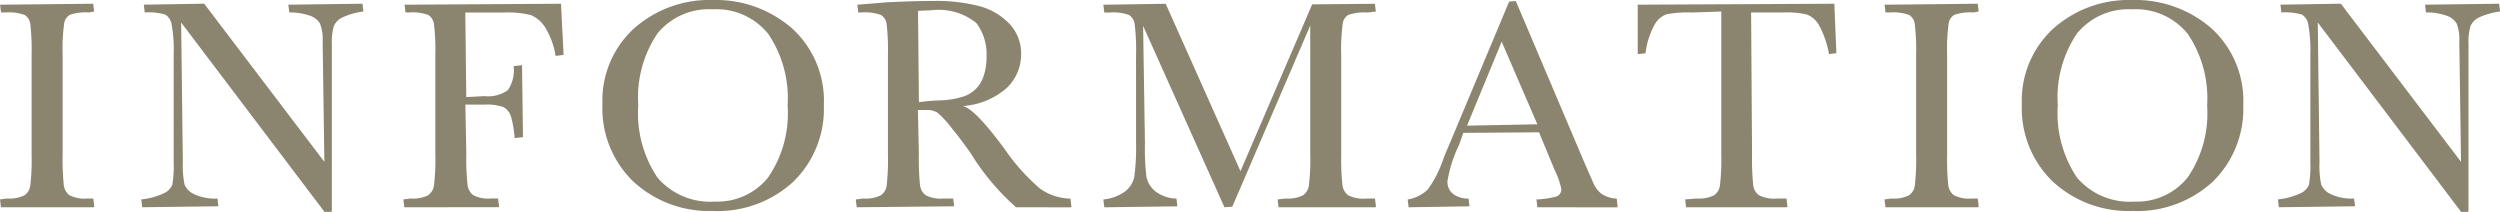 <svg xmlns="http://www.w3.org/2000/svg" width="125.083" height="10.6" viewBox="0 0 125.083 10.6">
  <g id="グループ_4421" data-name="グループ 4421" transform="translate(-936.837 -3702.669)" style="isolation: isolate">
    <g id="グループ_4432" data-name="グループ 4432" transform="translate(936.837 3702.669)">
      <g id="グループ_4421-2" data-name="グループ 4421" transform="translate(0 0.186)">
        <path id="パス_204743" data-name="パス 204743" d="M936.885,3713.047l-.048-.391.345-.046a1.724,1.724,0,0,0,.87-.156.7.7,0,0,0,.3-.479,11.479,11.479,0,0,0,.066-1.6v-4.947a10.9,10.9,0,0,0-.066-1.546.625.625,0,0,0-.275-.452,2.323,2.323,0,0,0-.973-.128h-.215l-.048-.389,4.659-.048.048.389-.263.048a2.449,2.449,0,0,0-.952.117.607.607,0,0,0-.285.427,9.44,9.44,0,0,0-.077,1.581v4.947a13.168,13.168,0,0,0,.056,1.551.745.745,0,0,0,.278.516,1.642,1.642,0,0,0,.9.17h.3l.048.389a.048.048,0,0,1-.048.048Z" transform="translate(-936.837 -3702.864)" fill="#8B8570"/>
      </g>
      <g id="グループ_4422" data-name="グループ 4422" transform="translate(7.067 0.186)">
        <path id="パス_204744" data-name="パス 204744" d="M953.426,3713.278l-7.172-9.474.085,6.971a4.782,4.782,0,0,0,.084,1.131.929.929,0,0,0,.466.479,2.442,2.442,0,0,0,1.182.225l.048.389-3.812.048-.048-.391a3.527,3.527,0,0,0,1.125-.306.821.821,0,0,0,.428-.428,5.6,5.6,0,0,0,.069-1.147v-5.349a7.241,7.241,0,0,0-.106-1.543.691.691,0,0,0-.317-.475,2.99,2.99,0,0,0-1.026-.108l-.047-.389,3.022-.048,6.013,7.912-.086-6.005a2.2,2.2,0,0,0-.133-.916.926.926,0,0,0-.535-.4,2.937,2.937,0,0,0-1-.153l-.048-.389,3.708-.048.048.389a3.675,3.675,0,0,0-1.033.288.876.876,0,0,0-.447.44,2.909,2.909,0,0,0-.1.9v8.348a.048.048,0,0,1-.047.048Z" transform="translate(-944.258 -3702.864)" fill="#8B8570"/>
      </g>
      <g id="グループ_4423" data-name="グループ 4423" transform="translate(20.181 0.186)">
        <path id="パス_204745" data-name="パス 204745" d="M958.078,3713.047l-.048-.391.36-.046a1.725,1.725,0,0,0,.87-.156.721.721,0,0,0,.3-.479,10.87,10.87,0,0,0,.07-1.6v-4.947a10.316,10.316,0,0,0-.07-1.546.643.643,0,0,0-.275-.452,2.3,2.3,0,0,0-.969-.128h-.178l-.048-.389,7.828-.048.13,2.561-.4.049a3.82,3.82,0,0,0-.5-1.386,1.564,1.564,0,0,0-.73-.654,4.631,4.631,0,0,0-1.316-.131h-1.972l.048,4.231.9-.048a1.709,1.709,0,0,0,1.183-.3,1.793,1.793,0,0,0,.287-1.2l.42-.048.048,3.6-.42.048a5.147,5.147,0,0,0-.174-1.055.839.839,0,0,0-.365-.487,2.393,2.393,0,0,0-.979-.132h-.945l.048,2.459a12.224,12.224,0,0,0,.06,1.551.754.754,0,0,0,.281.516,1.668,1.668,0,0,0,.907.17h.342l.048.389a.048.048,0,0,1-.048.048Z" transform="translate(-958.03 -3702.864)" fill="#8B8570"/>
      </g>
      <g id="グループ_4424" data-name="グループ 4424" transform="translate(30.141)">
        <path id="パス_204746" data-name="パス 204746" d="M974.02,3713.224a5.589,5.589,0,0,1-3.976-1.463,5.1,5.1,0,0,1-1.555-3.88,4.879,4.879,0,0,1,1.578-3.785,5.666,5.666,0,0,1,3.93-1.426,5.8,5.8,0,0,1,3.971,1.41,4.9,4.9,0,0,1,1.6,3.852,5.087,5.087,0,0,1-1.528,3.829A5.59,5.59,0,0,1,974.02,3713.224ZM974,3703.135a3.323,3.323,0,0,0-2.756,1.207,5.717,5.717,0,0,0-.961,3.589,5.775,5.775,0,0,0,.961,3.623,3.465,3.465,0,0,0,2.875,1.2,3.25,3.25,0,0,0,2.656-1.2,5.664,5.664,0,0,0,.98-3.608,5.759,5.759,0,0,0-.965-3.576A3.338,3.338,0,0,0,974,3703.135Z" transform="translate(-968.489 -3702.669)" fill="#8B8570"/>
      </g>
      <g id="グループ_4425" data-name="グループ 4425" transform="translate(42.815 0.045)">
        <path id="パス_204747" data-name="パス 204747" d="M989.822,3713.04a11.757,11.757,0,0,1-2.249-2.669c-.31-.447-.642-.887-.988-1.31a5.063,5.063,0,0,0-.7-.757,1.009,1.009,0,0,0-.575-.129h-.4l.048,2.192a13.168,13.168,0,0,0,.056,1.551.747.747,0,0,0,.278.516,1.642,1.642,0,0,0,.9.17h.484l.048.389-4.876.048-.048-.391.374-.046a1.725,1.725,0,0,0,.87-.156.7.7,0,0,0,.3-.479,11.461,11.461,0,0,0,.066-1.6v-4.947a10.88,10.88,0,0,0-.066-1.546.625.625,0,0,0-.275-.452,2.32,2.32,0,0,0-.973-.128h-.17l-.048-.389,1.487-.122q1.447-.067,2.295-.066a8.566,8.566,0,0,1,2.361.269,3.205,3.205,0,0,1,1.484.891,2.141,2.141,0,0,1,.569,1.49,2.308,2.308,0,0,1-.744,1.724,3.708,3.708,0,0,1-2.169.883c.443.116,1.133.863,2.071,2.127a10.289,10.289,0,0,0,1.789,2.005,2.7,2.7,0,0,0,1.522.5l.046.389a.048.048,0,0,1-.048.048Zm-4.278-9.85c-.182,0-.391.01-.628.03l.044,4.565a9.4,9.4,0,0,1,1.1-.093,4.224,4.224,0,0,0,1.024-.162,1.57,1.57,0,0,0,1.107-1.034,2.934,2.934,0,0,0,.153-1.01,2.554,2.554,0,0,0-.521-1.673A3.006,3.006,0,0,0,985.543,3703.19Z" transform="translate(-981.799 -3702.716)" fill="#8B8570"/>
      </g>
      <g id="グループ_4426" data-name="グループ 4426" transform="translate(55.205 0.186)">
        <path id="パス_204748" data-name="パス 204748" d="M1003.576,3713.047l-.048-.391.4-.046a1.706,1.706,0,0,0,.863-.156.721.721,0,0,0,.3-.479,10.82,10.82,0,0,0,.07-1.6v-6.42l-3.9,9.065-.393.029-4.069-9.075.091,5.888a11.826,11.826,0,0,0,.073,1.644,1.243,1.243,0,0,0,.446.742,1.78,1.78,0,0,0,1.058.365l.045.389-3.656.048-.047-.391a2.264,2.264,0,0,0,1.071-.39,1.243,1.243,0,0,0,.477-.75,10.818,10.818,0,0,0,.088-1.7v-4.389a10.316,10.316,0,0,0-.07-1.546.64.64,0,0,0-.275-.452,2.3,2.3,0,0,0-.969-.128h-.275l-.047-.389,3.12-.048,3.741,8.375,3.587-8.346,3.139-.029.048.389-.419.048a2.45,2.45,0,0,0-.952.117.594.594,0,0,0-.285.427,9.447,9.447,0,0,0-.077,1.581v4.947a12.475,12.475,0,0,0,.059,1.551.755.755,0,0,0,.282.516,1.644,1.644,0,0,0,.9.17h.447l.048.389a.048.048,0,0,1-.048.048Z" transform="translate(-994.81 -3702.864)" fill="#8B8570"/>
      </g>
      <g id="グループ_4427" data-name="グループ 4427" transform="translate(70.429 0.045)">
        <path id="パス_204749" data-name="パス 204749" d="M1017.287,3713.04l-.047-.391a4.345,4.345,0,0,0,1.014-.151.371.371,0,0,0,.228-.384,4,4,0,0,0-.338-.956l-.774-1.867-3.787.028-.217.611a6.538,6.538,0,0,0-.576,1.8.756.756,0,0,0,.289.649,1.224,1.224,0,0,0,.764.226l.048.389-3.045.048-.048-.391a1.887,1.887,0,0,0,1.008-.5,5.832,5.832,0,0,0,.78-1.537c.023-.072.143-.361.358-.864l2.931-7,.333-.029,3.414,8.041.462,1.057a1.367,1.367,0,0,0,.406.543,1.5,1.5,0,0,0,.768.247l.043.389a.048.048,0,0,1-.048.048Zm-3.519-4.083,3.519-.067-1.785-4.131Z" transform="translate(-1010.797 -3702.716)" fill="#8B8570"/>
      </g>
      <g id="グループ_4428" data-name="グループ 4428" transform="translate(81.943 0.186)">
        <path id="パス_204750" data-name="パス 204750" d="M1025.307,3713.047l-.048-.391.568-.046a1.727,1.727,0,0,0,.87-.156.71.71,0,0,0,.3-.479,10.776,10.776,0,0,0,.07-1.6v-7.12l-1.448.048a5.853,5.853,0,0,0-1.3.091,1.14,1.14,0,0,0-.6.541,3.948,3.948,0,0,0-.443,1.411l-.389.04,0-2.474,9.838-.047.1,2.472-.368.049a4.7,4.7,0,0,0-.507-1.46,1.2,1.2,0,0,0-.613-.525,4.638,4.638,0,0,0-1.155-.1h-1.622l.047,7.072a13.167,13.167,0,0,0,.056,1.548.743.743,0,0,0,.282.52,1.653,1.653,0,0,0,.894.17h.491l.048.389a.048.048,0,0,1-.048.048Z" transform="translate(-1022.889 -3702.864)" fill="#8B8570"/>
      </g>
      <g id="グループ_4429" data-name="グループ 4429" transform="translate(94.286 0.186)">
        <path id="パス_204751" data-name="パス 204751" d="M1035.9,3713.047l-.047-.391.345-.046a1.727,1.727,0,0,0,.87-.156.7.7,0,0,0,.3-.479,11.633,11.633,0,0,0,.066-1.6v-4.947a11.046,11.046,0,0,0-.066-1.546.623.623,0,0,0-.276-.452,2.316,2.316,0,0,0-.972-.128h-.216l-.047-.389,4.659-.048.047.389-.263.048a2.451,2.451,0,0,0-.952.117.608.608,0,0,0-.285.427,9.461,9.461,0,0,0-.077,1.581v4.947a13.2,13.2,0,0,0,.055,1.551.747.747,0,0,0,.278.516,1.645,1.645,0,0,0,.9.17h.3l.047.389a.048.048,0,0,1-.047.048Z" transform="translate(-1035.851 -3702.864)" fill="#8B8570"/>
      </g>
      <g id="グループ_4430" data-name="グループ 4430" transform="translate(101.163)">
        <path id="パス_204752" data-name="パス 204752" d="M1048.6,3713.224a5.589,5.589,0,0,1-3.976-1.463,5.1,5.1,0,0,1-1.555-3.88,4.879,4.879,0,0,1,1.578-3.785,5.666,5.666,0,0,1,3.93-1.426,5.8,5.8,0,0,1,3.971,1.41,4.9,4.9,0,0,1,1.6,3.852,5.088,5.088,0,0,1-1.528,3.829A5.59,5.59,0,0,1,1048.6,3713.224Zm-.015-10.088a3.323,3.323,0,0,0-2.756,1.207,5.718,5.718,0,0,0-.961,3.589,5.775,5.775,0,0,0,.961,3.623,3.465,3.465,0,0,0,2.875,1.2,3.25,3.25,0,0,0,2.656-1.2,5.664,5.664,0,0,0,.98-3.608,5.759,5.759,0,0,0-.965-3.576A3.338,3.338,0,0,0,1048.588,3703.135Z" transform="translate(-1043.073 -3702.669)" fill="#8B8570"/>
      </g>
      <g id="グループ_4431" data-name="グループ 4431" transform="translate(113.97 0.186)">
        <path id="パス_204753" data-name="パス 204753" d="M1065.69,3713.278l-7.172-9.474.086,6.971a4.7,4.7,0,0,0,.084,1.131.931.931,0,0,0,.465.479,2.446,2.446,0,0,0,1.182.225l.048.389-3.812.048-.048-.391a3.543,3.543,0,0,0,1.126-.306.818.818,0,0,0,.427-.428,5.61,5.61,0,0,0,.07-1.147v-5.349a7.158,7.158,0,0,0-.107-1.543.69.69,0,0,0-.317-.475,2.98,2.98,0,0,0-1.025-.108l-.048-.389,3.023-.048,6.013,7.912-.086-6.005a2.208,2.208,0,0,0-.133-.916.929.929,0,0,0-.535-.4,2.938,2.938,0,0,0-1-.153l-.047-.389,3.708-.048.047.389a3.683,3.683,0,0,0-1.033.288.873.873,0,0,0-.446.44,2.876,2.876,0,0,0-.1.9v8.348a.048.048,0,0,1-.048.048Z" transform="translate(-1056.522 -3702.864)" fill="#8B8570"/>
      </g>
    </g>
  </g>
</svg>
